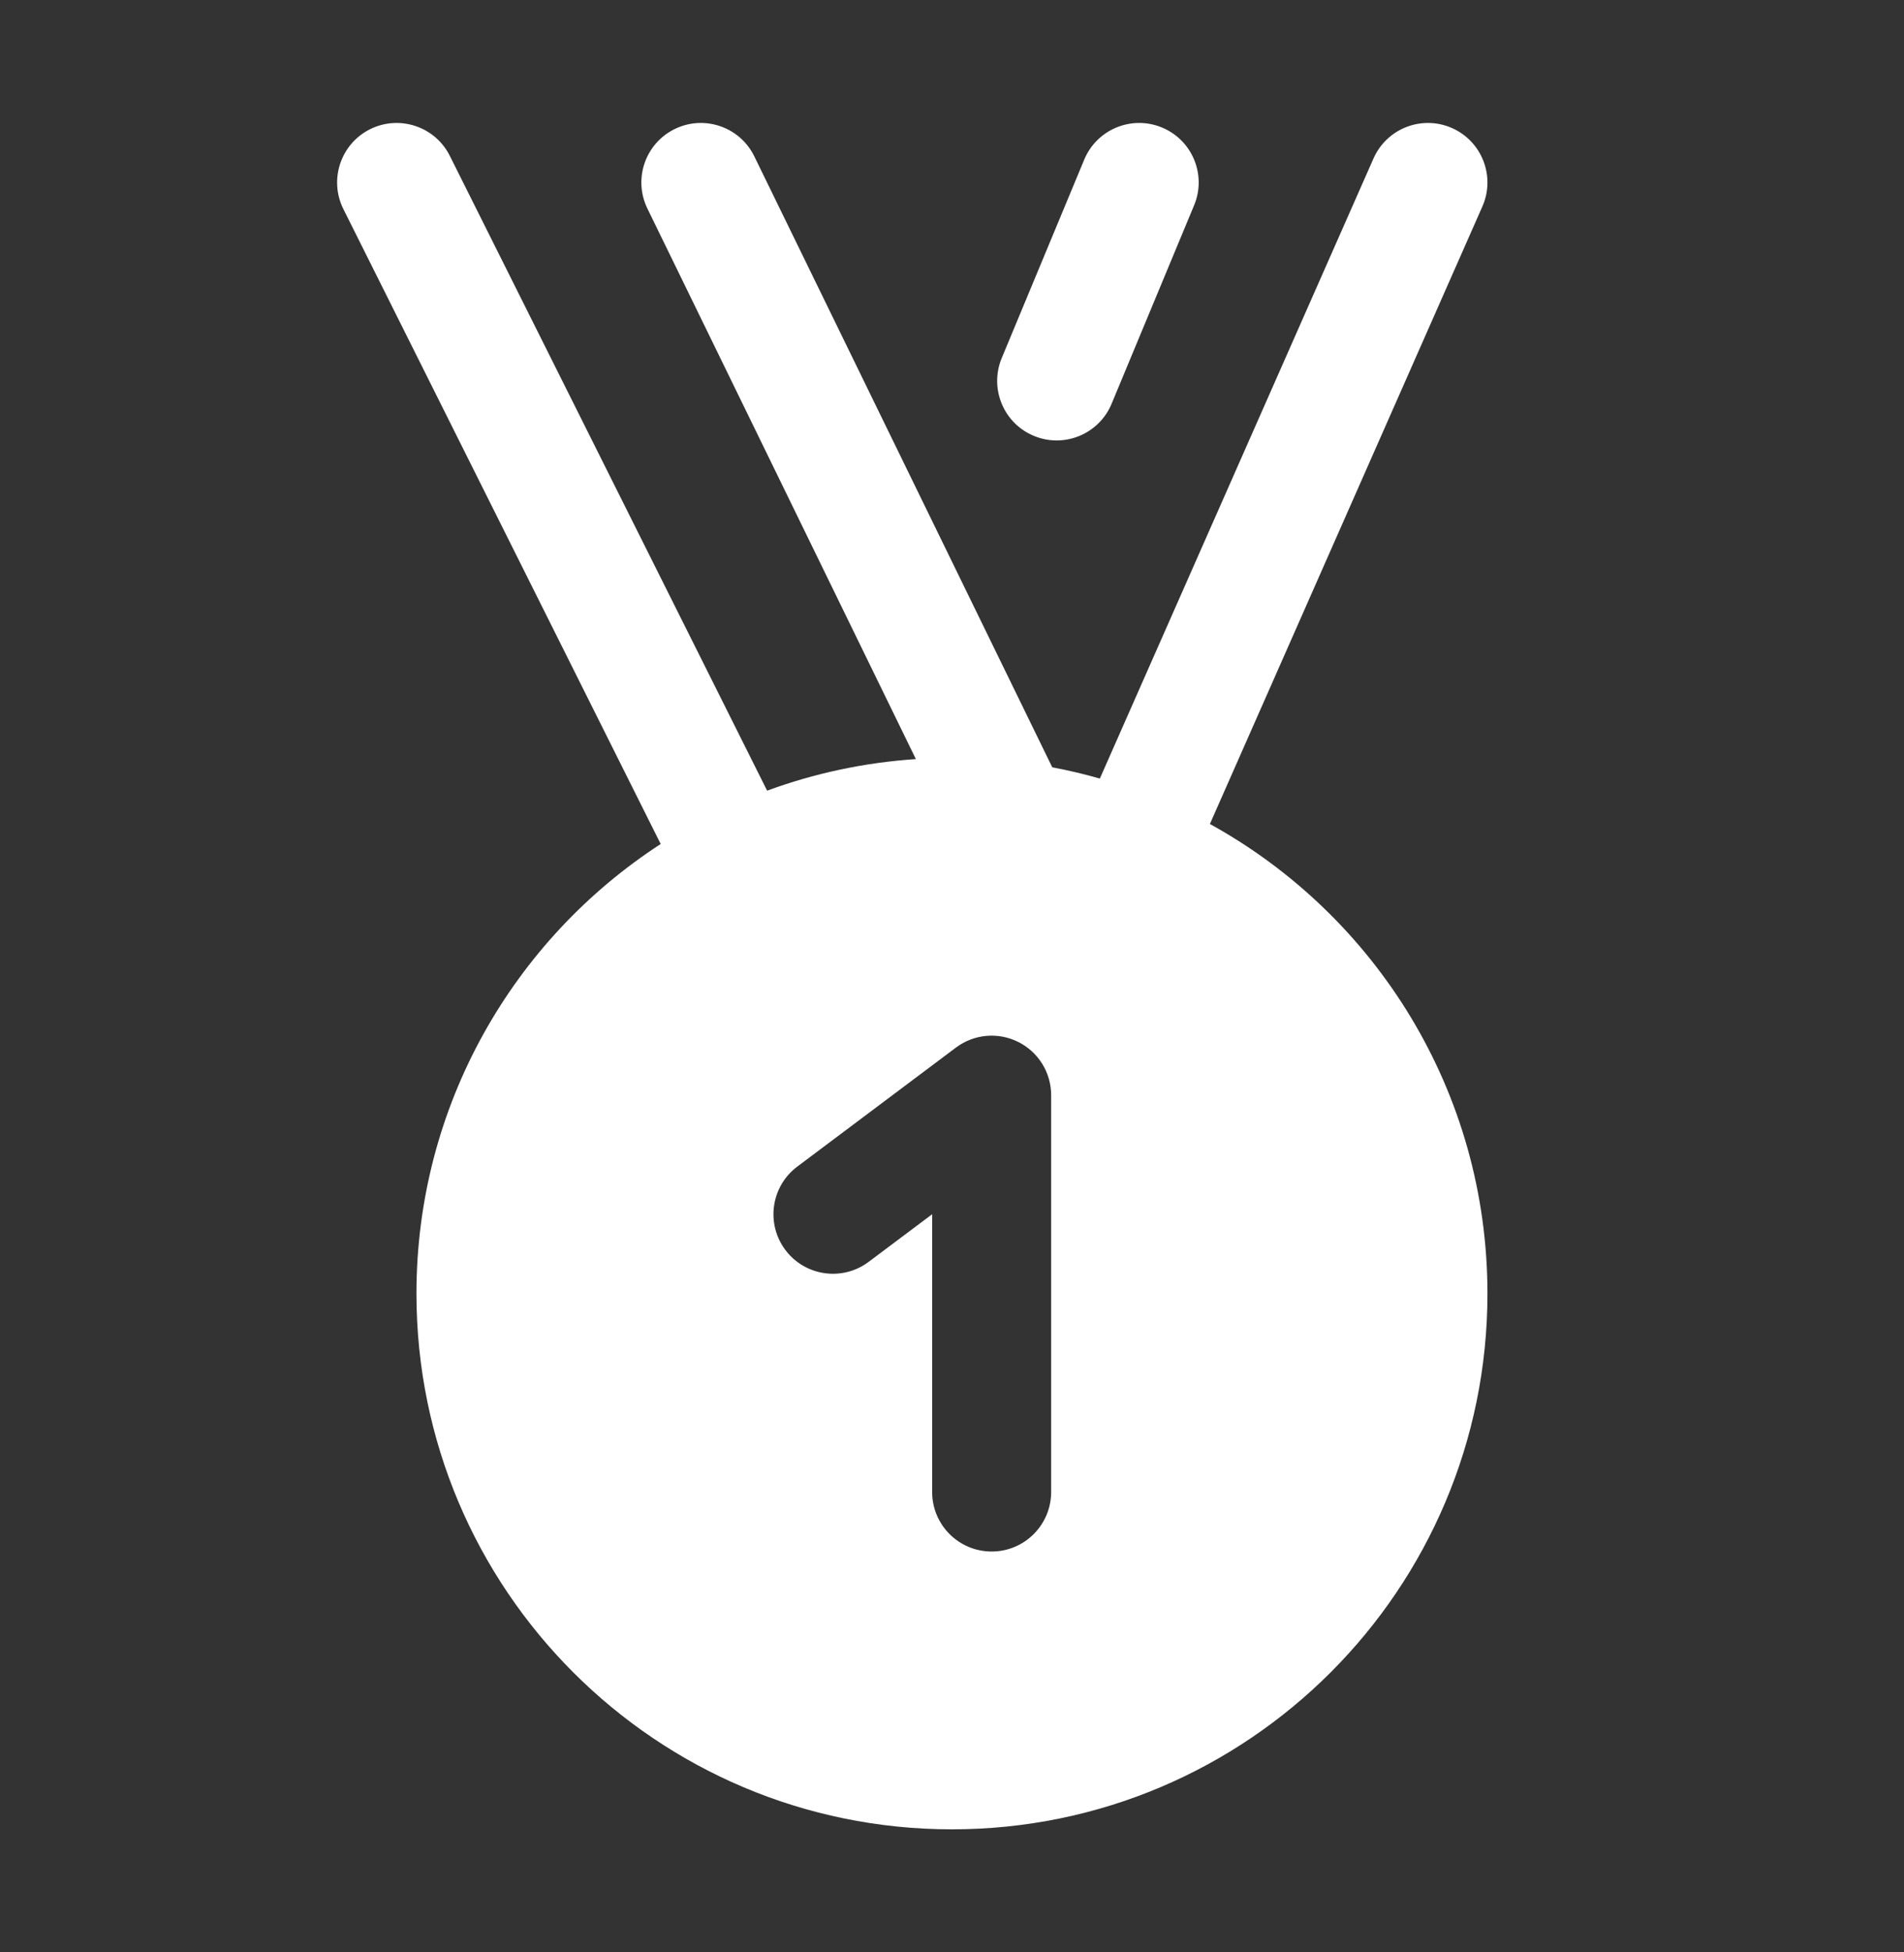 <svg width="40" height="41" viewBox="0 0 40 41" fill="none" xmlns="http://www.w3.org/2000/svg">
<rect x="0" y="0" width="40" height="41" fill="#333333" stroke="none"/>
<path fill-rule="evenodd" clip-rule="evenodd" d="M22.778 3.352C23.043 2.715 23.775 2.413 24.412 2.678C25.05 2.943 25.352 3.675 25.086 4.312L23.353 8.479C23.088 9.117 22.356 9.418 21.719 9.153C21.081 8.888 20.78 8.156 21.045 7.519L22.778 3.352ZM28.855 3.328C29.134 2.696 29.872 2.41 30.504 2.689C31.135 2.968 31.421 3.706 31.142 4.337L25.418 17.304C28.894 19.218 31.249 22.917 31.249 27.166C31.249 33.379 26.212 38.416 19.999 38.416C13.786 38.416 8.749 33.379 8.749 27.166C8.749 23.209 10.792 19.729 13.88 17.724L7.214 4.391C6.906 3.774 7.156 3.023 7.773 2.714C8.391 2.406 9.142 2.656 9.45 3.273L16.116 16.604C17.1 16.242 18.149 16.014 19.241 15.941L13.601 4.38C13.298 3.76 13.555 3.012 14.176 2.709C14.796 2.406 15.545 2.664 15.847 3.284L22.106 16.113C22.445 16.177 22.779 16.256 23.106 16.35L28.855 3.328ZM20.083 21.999C20.461 21.715 20.968 21.669 21.392 21.881C21.815 22.092 22.083 22.525 22.083 22.999V31.332C22.083 32.022 21.523 32.582 20.833 32.582C20.142 32.582 19.583 32.022 19.583 31.332V25.499L18.249 26.499C17.697 26.913 16.913 26.801 16.499 26.249C16.085 25.696 16.197 24.913 16.749 24.499L20.083 21.999Z" fill="white"/>
</svg>
